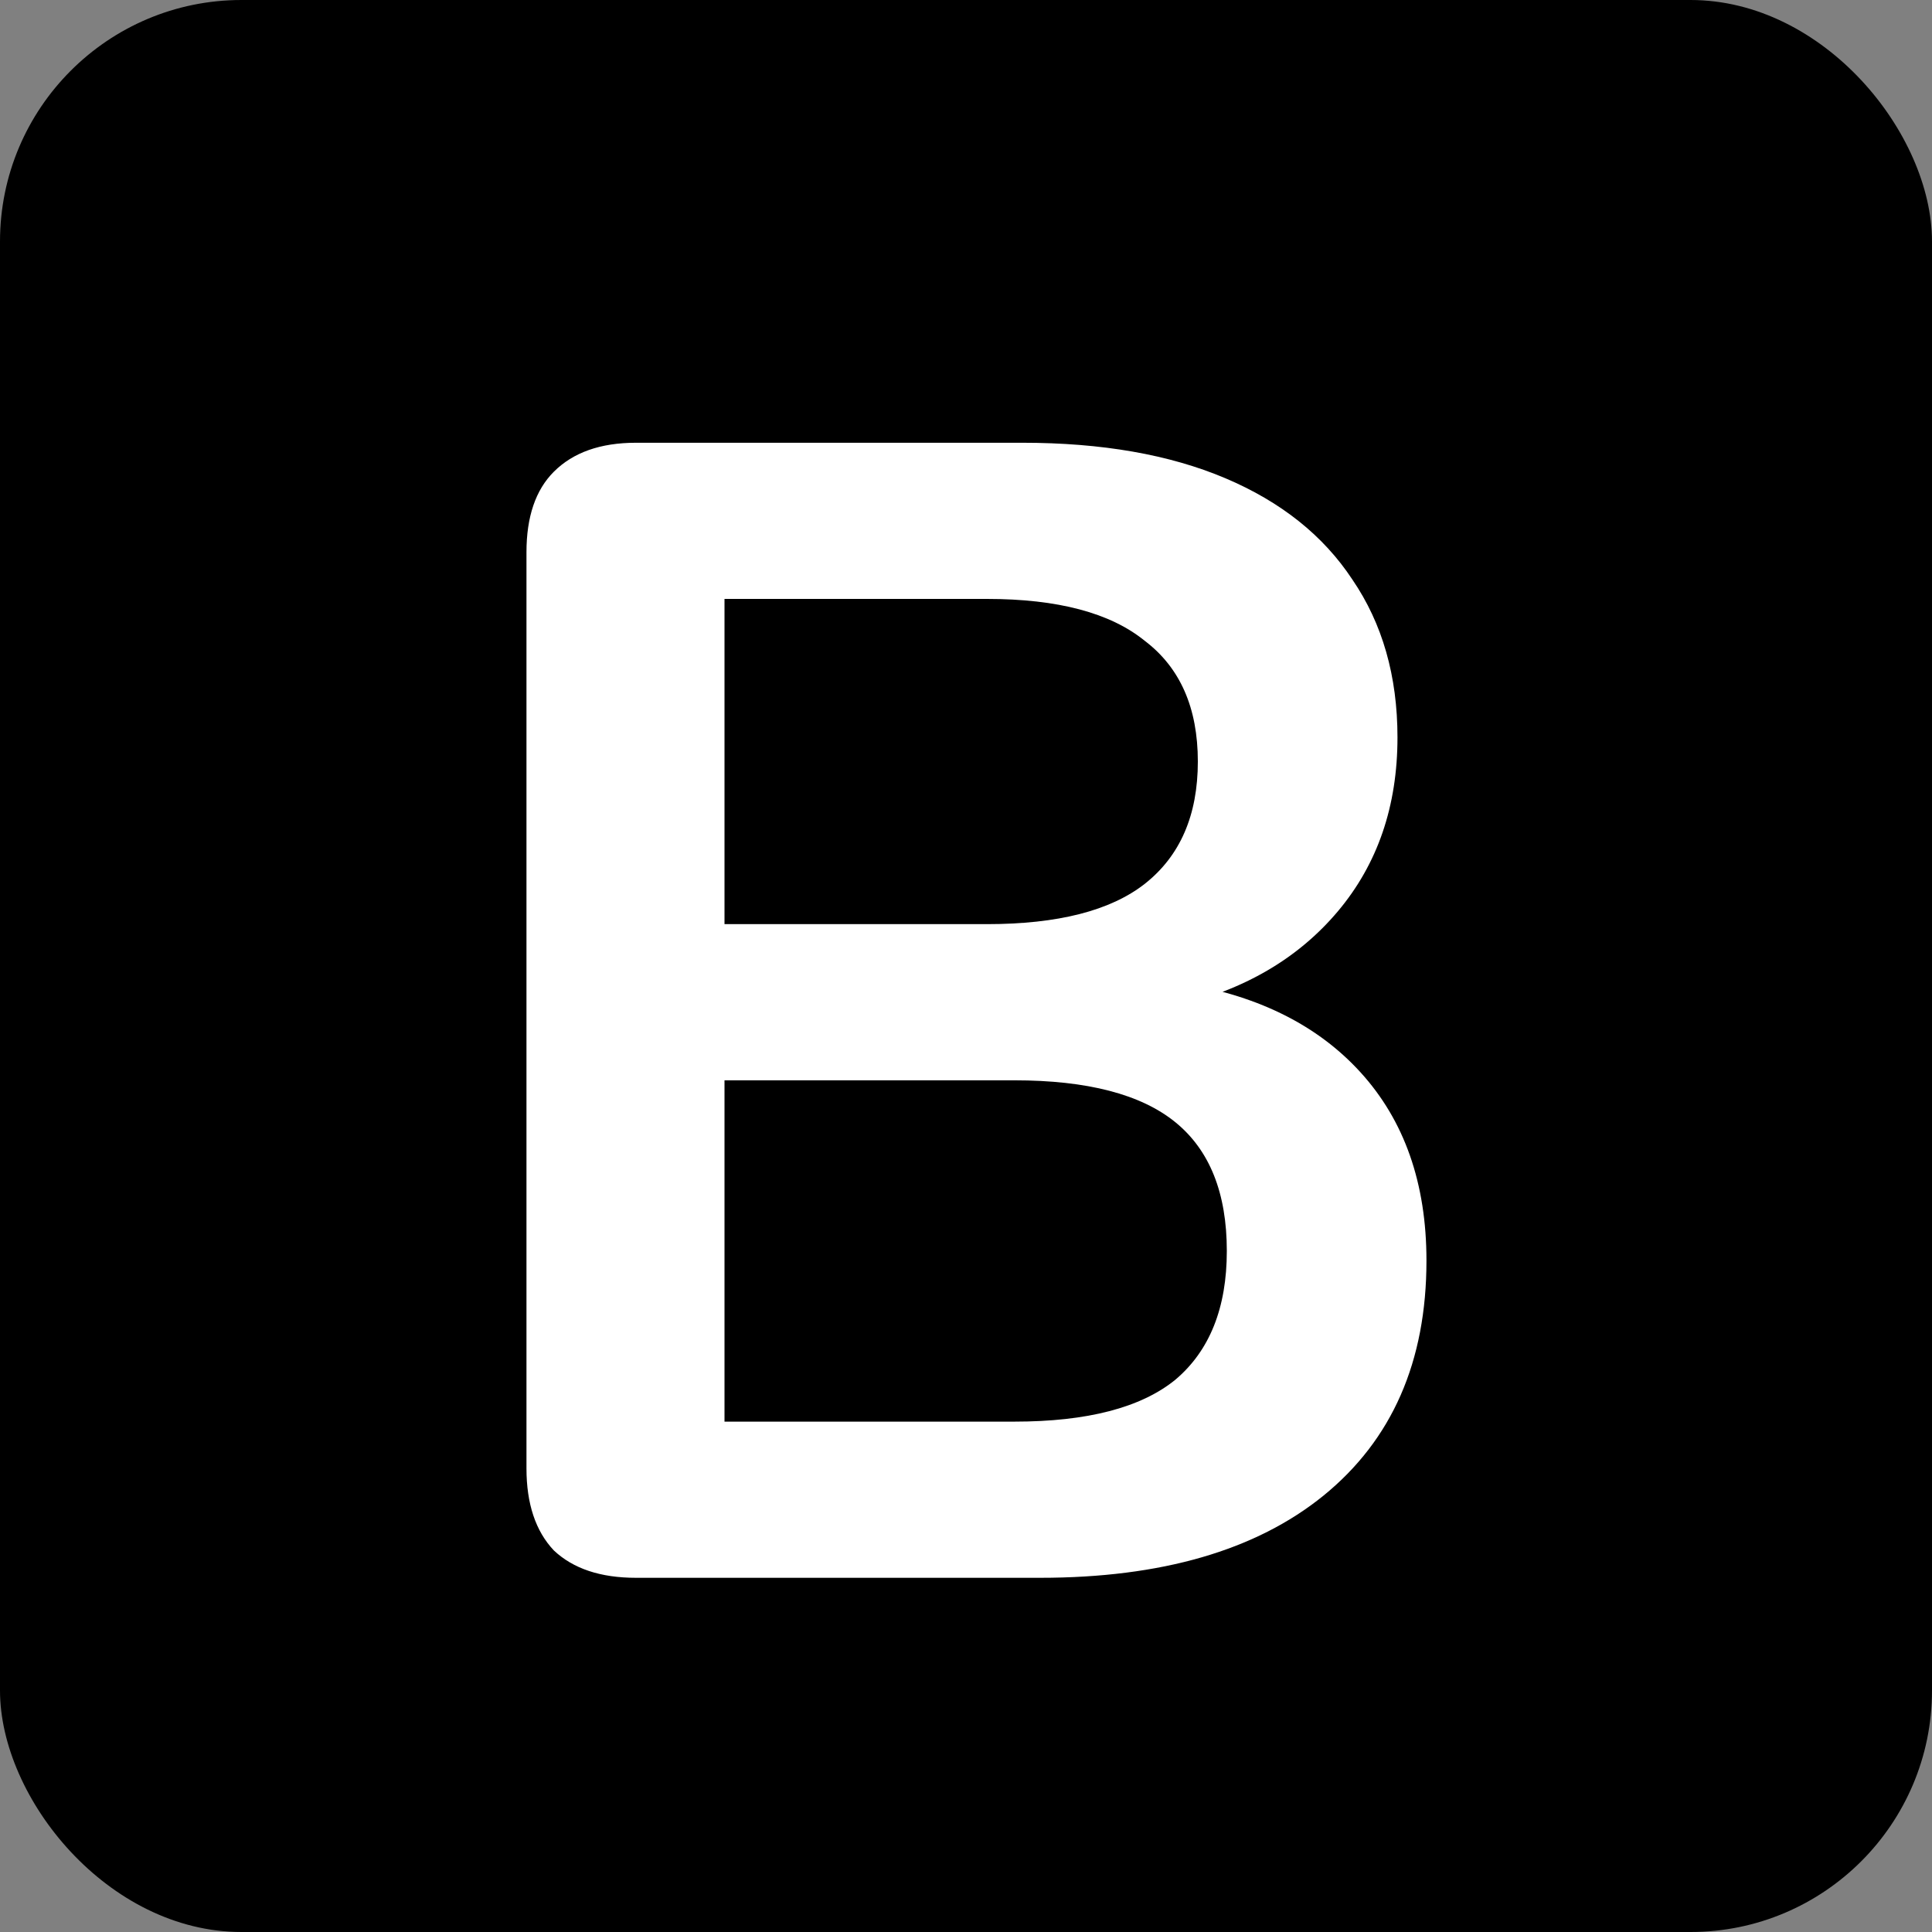 <svg width="120" height="120" viewBox="0 0 120 120" fill="none" xmlns="http://www.w3.org/2000/svg">
<rect x="0" y="0" width="120" height="120" fill="#808080" stroke="none"/>
<g clip-path="url(#clip0_450_38)">
<rect width="120" height="120" rx="15" fill="black"/>
<path d="M39.5 98C37.3 98 35.6 97.433 34.4 96.3C33.267 95.1 32.7 93.4 32.7 91.2V34.3C32.7 32.1 33.267 30.433 34.4 29.3C35.6 28.1 37.3 27.5 39.5 27.5H63.5C68.433 27.5 72.633 28.233 76.1 29.7C79.567 31.167 82.2 33.267 84 36C85.867 38.733 86.8 42 86.8 45.8C86.8 50.067 85.567 53.667 83.1 56.6C80.633 59.533 77.267 61.5 73 62.5V61C77.933 61.733 81.767 63.6 84.5 66.6C87.233 69.6 88.6 73.5 88.6 78.3C88.6 84.567 86.467 89.433 82.2 92.9C78 96.3 72.133 98 64.6 98H39.5ZM45 88.3H63C67.533 88.3 70.867 87.433 73 85.7C75.133 83.9 76.2 81.233 76.2 77.7C76.2 74.1 75.133 71.433 73 69.7C70.867 67.967 67.533 67.1 63 67.1H45V88.3ZM45 57.4H61.3C65.7 57.4 68.967 56.567 71.1 54.9C73.3 53.167 74.4 50.633 74.4 47.3C74.4 43.967 73.3 41.467 71.1 39.8C68.967 38.067 65.7 37.2 61.3 37.2H45V57.4Z" fill="white"/>
</g>
<defs>
<clipPath id="clip0_450_38">
<rect width="120" height="120" rx="15" fill="white"/>
</clipPath>
</defs>
</svg>
